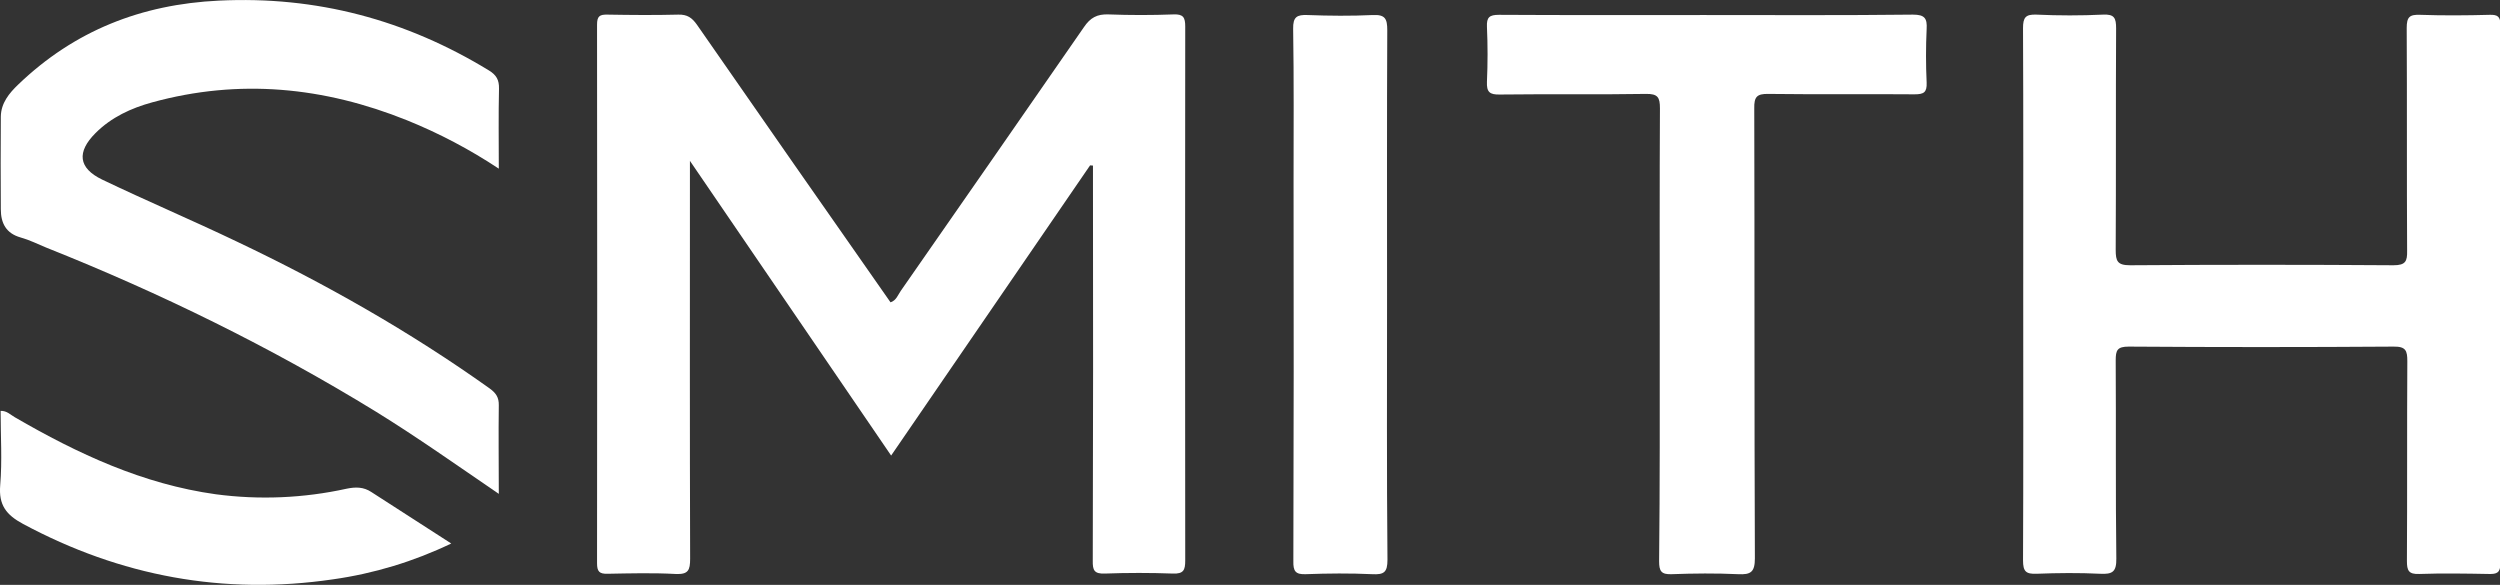 <?xml version="1.0" encoding="utf-8"?>
<!-- Generator: Adobe Illustrator 23.1.1, SVG Export Plug-In . SVG Version: 6.00 Build 0)  -->
<svg version="1.1" id="Layer_1" xmlns="http://www.w3.org/2000/svg" xmlns:xlink="http://www.w3.org/1999/xlink" x="0px" y="0px"
	 viewBox="0 0 1213.9 284" style="enable-background:new 0 0 1213.9 284;" xml:space="preserve">
<rect x="0" y="0" width="1213.9" height="284" fill="#333333" stroke="none"/>
<style type="text/css">
	.st0{fill:#FFFFFF;}
</style>
<title>Asset 1</title>
<g>
	<g id="Layer_1-2">
		<g id="Layer_1-2-2">
			<path class="st0" d="M529.3,80.3l-96.6,140.9c-32.3-47.3-64.4-94.3-97.7-143.1v9.1c0,61.4-0.1,122.8,0.1,184.1
				c0,5.6-0.9,7.7-7.1,7.4c-11-0.6-22-0.3-33-0.1c-4,0.1-5.1-1.1-5.1-5.1c0.1-87.1,0.1-174.3,0-261.5c0-4.1,1.2-5,5.1-4.9
				c11.5,0.2,23,0.3,34.4,0c4.3-0.1,6.6,1.5,9,4.9c31.2,45,62.6,89.9,94,134.8c2.8-0.9,3.6-3.6,5-5.6c29.7-42.6,59.3-85.3,88.9-128
				c3.1-4.6,6.4-6.4,11.9-6.2c10.5,0.4,21.1,0.4,31.6,0c4.8-0.2,5.7,1.5,5.7,5.9c-0.1,86.4-0.1,172.9,0,259.3c0,4.6-0.8,6.5-6,6.3
				c-11-0.4-22-0.4-33,0c-5.2,0.2-6-1.6-5.9-6.3c0.2-62.1,0.2-124.2,0.1-186.2v-5.6L529.3,80.3z"/>
			<path class="st0" d="M982.4,143c0-43.1,0.1-86.2-0.1-129.3c0-5.2,1.2-6.8,6.5-6.6c10.8,0.5,21.6,0.5,32.3,0
				c5.6-0.3,6.4,1.7,6.4,6.7c-0.2,35.8,0,71.7-0.2,107.5c0,5.5,0.8,7.5,7,7.5c42.6-0.3,85.3-0.3,127.9,0c5.9,0,6.7-2,6.6-7
				c-0.2-36.1,0-72.1-0.2-108.2c0-5.4,1.4-6.6,6.6-6.4c11.2,0.4,22.5,0.3,33.7,0c3.8-0.1,5.2,0.8,5.2,4.9
				c-0.1,87.1-0.1,174.2,0,261.4c0,4.7-1.8,5.3-5.7,5.2c-11.2-0.2-22.5-0.4-33.7,0c-5.2,0.2-6-1.7-6-6.3c0.2-32.3,0-64.6,0.2-97
				c0-5.1-0.7-7.2-6.7-7.1c-42.9,0.3-85.7,0.3-128.6,0c-5.6,0-6.3,1.8-6.3,6.7c0.2,32.1-0.1,64.2,0.3,96.2c0.1,6.5-1.9,7.7-7.8,7.4
				c-10.3-0.5-20.6-0.4-30.9,0c-5.2,0.2-6.6-1.1-6.6-6.5C982.5,229.2,982.4,186.1,982.4,143z"/>
			<path class="st0" d="M242.2,239.8c-20.5-14-39.7-27.6-59.8-40c-51-31.3-104.5-57.5-160-79.6c-4.1-1.7-8.1-3.7-12.4-4.9
				c-7.1-2-9.6-7-9.6-13.7c-0.1-15-0.1-30,0-45C0.5,50,4.5,45.2,8.9,41C36.1,14.9,68.6,2.1,106.3,0.3c47.4-2.3,90.8,9.3,131.1,33.9
				c3.6,2.2,5,4.6,4.9,8.9c-0.3,12.6-0.1,25.2-0.1,38.8c-14-9.3-29-17.2-44.6-23.5c-40.3-16.2-81.4-20.3-123.7-8.7
				c-10.2,2.8-19.8,7.2-27.5,14.9c-9.2,9.2-8.4,17,3.2,22.6c21.7,10.4,43.9,19.8,65.6,30.2c42.7,20.3,83.8,43.6,122.4,71.1
				c3.2,2.3,4.7,4.4,4.6,8.4C242,210.8,242.2,224.6,242.2,239.8z"/>
			<path class="st0" d="M805.9,162.2c0-36.5-0.1-73.1,0.1-109.6c0-5.3-1-7.1-6.8-7c-23.7,0.4-47.3,0-71,0.3
				c-4.9,0.1-6.4-1.2-6.2-6.2c0.4-8.9,0.4-17.8,0-26.7c-0.2-4.6,1.2-5.8,5.8-5.8c33.2,0.2,66.5,0.1,99.8,0.1
				c33.7,0,67.5,0.2,101.2-0.2c5.8,0,7,1.8,6.7,7c-0.4,8.6-0.4,17.3,0,26c0.2,4.8-1.4,5.7-5.9,5.7c-23.7-0.2-47.3,0.1-71-0.2
				c-5.6-0.1-6.9,1.5-6.8,7c0.2,72.8,0,145.6,0.3,218.5c0,6.7-2,8-8.1,7.7c-10.8-0.5-21.5-0.4-32.3,0c-5.1,0.2-6.1-1.5-6.1-6.3
				C806,235.7,805.9,199,805.9,162.2z"/>
			<path class="st0" d="M673.5,143.2c0,42.9-0.2,85.7,0.2,128.6c0,6.1-1.7,7.3-7.4,7c-10.8-0.5-21.5-0.4-32.3,0
				c-5,0.2-6.1-1.5-6-6.3c0.2-61.3,0.2-122.7,0.1-184c0-24.8,0.2-49.7-0.2-74.5c-0.1-5.8,1.8-6.9,7-6.7c10.5,0.4,21.1,0.5,31.6,0
				c6.1-0.3,7.1,1.8,7.1,7.4C673.4,57.5,673.5,100.3,673.5,143.2z"/>
			<path class="st0" d="M219.1,263.9c-18.1,8.7-37.5,14.6-57.4,17.4c-53.1,7.8-103.2-1.5-150.5-26.9C3,250-0.7,245.2,0.1,235.6
				c1-11.9,0.2-23.9,0.2-36.1c3-0.1,4.8,1.9,6.9,3.1c30.5,17.7,62.2,32.5,97.6,37.4c21.1,2.8,42.6,1.9,63.5-2.7
				c4.4-0.9,8.2-0.9,12,1.6C193,247.1,205.8,255.3,219.1,263.9z"/>
		</g>
	</g>
</g>
</svg>
